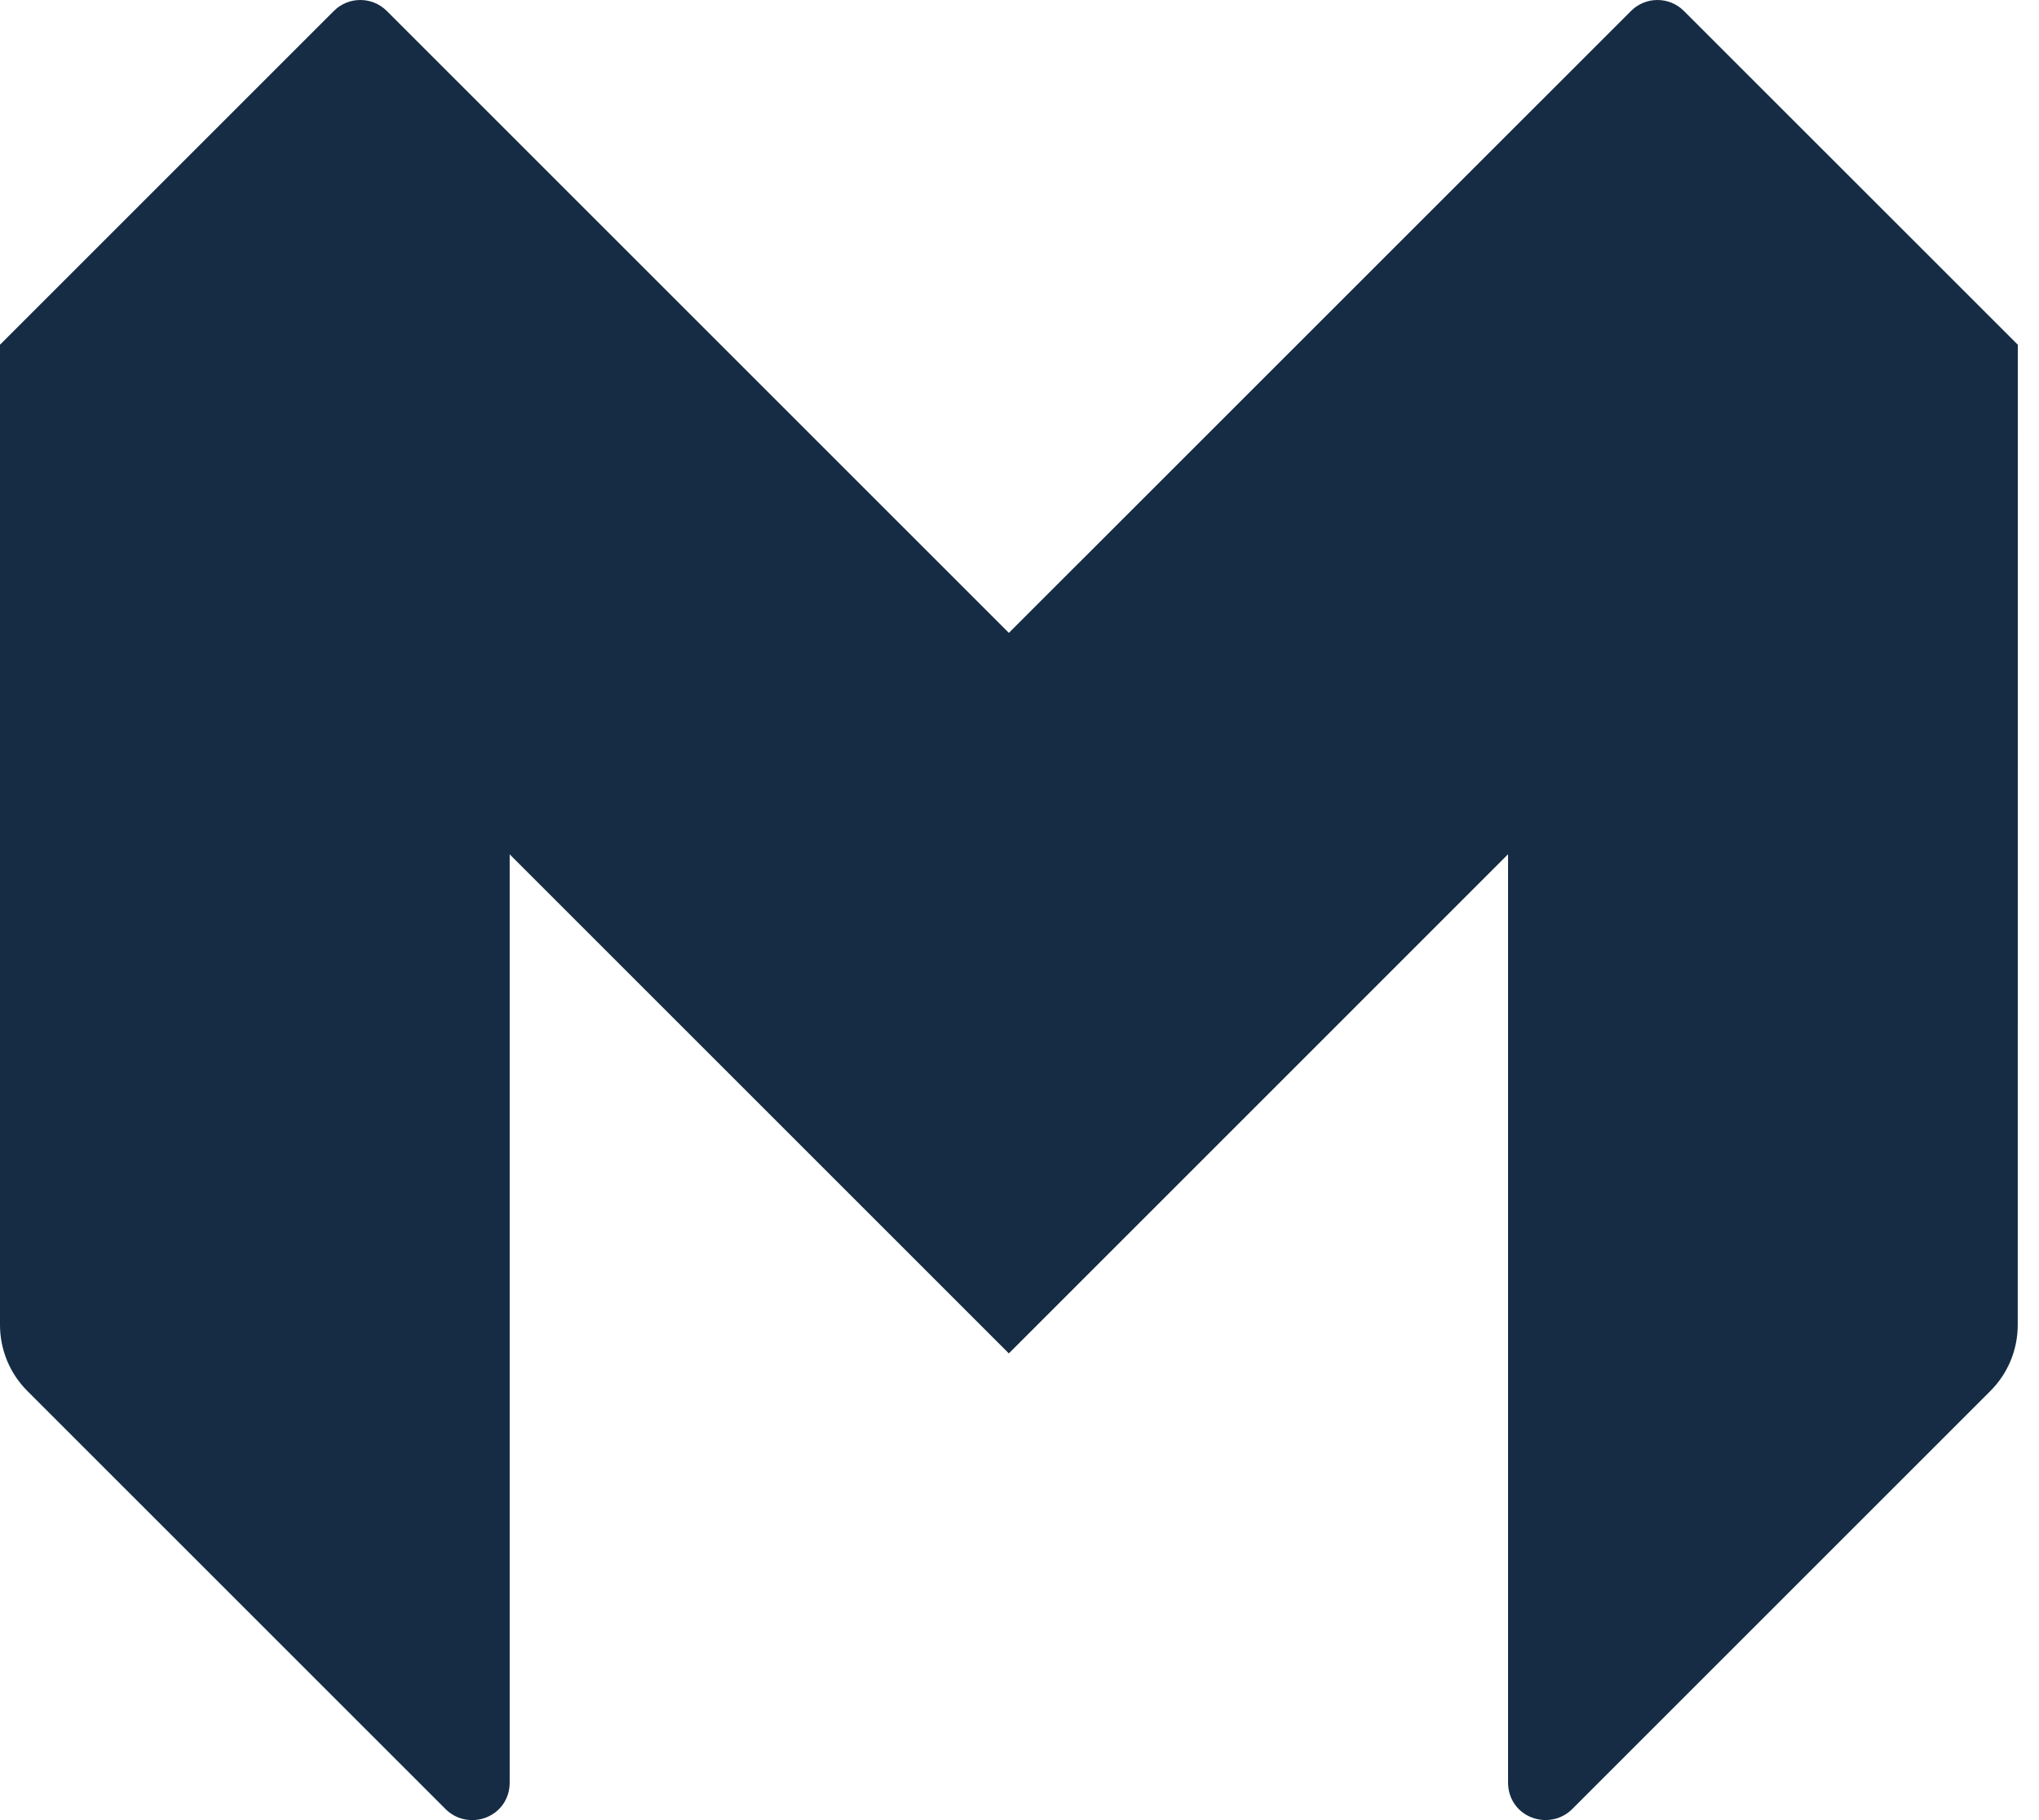 <svg width="28" height="25" viewBox="0 0 28 25" fill="none" xmlns="http://www.w3.org/2000/svg">
<path d="M27.708 18.198C27.708 18.538 27.574 18.864 27.333 19.105L21.588 24.85C21.441 24.996 21.221 25.039 21.025 24.96C20.829 24.881 20.709 24.694 20.709 24.487V11.614L27.626 4.735H27.709L27.708 18.198Z" fill="#152C44"/>
<path d="M23.123 0.15C22.923 -0.05 22.598 -0.05 22.398 0.15L13.855 8.692H13.736V18.334L13.855 18.588L27.708 4.734L23.123 0.15Z" fill="#152C44"/>
<path d="M1.04087e-06 18.198C-0 18.538 0.134 18.864 0.375 19.105L6.12 24.85C6.267 24.996 6.487 25.04 6.683 24.961C6.879 24.881 6.999 24.695 6.999 24.488V11.614L0.08 4.735H1.04087e-06V18.198Z" fill="#152C44"/>
<path d="M5.311 0.15C5.11 -0.05 4.785 -0.05 4.585 0.15L0 4.735L13.854 18.59V8.693L5.311 0.15Z" fill="#152C44"/>
</svg>

